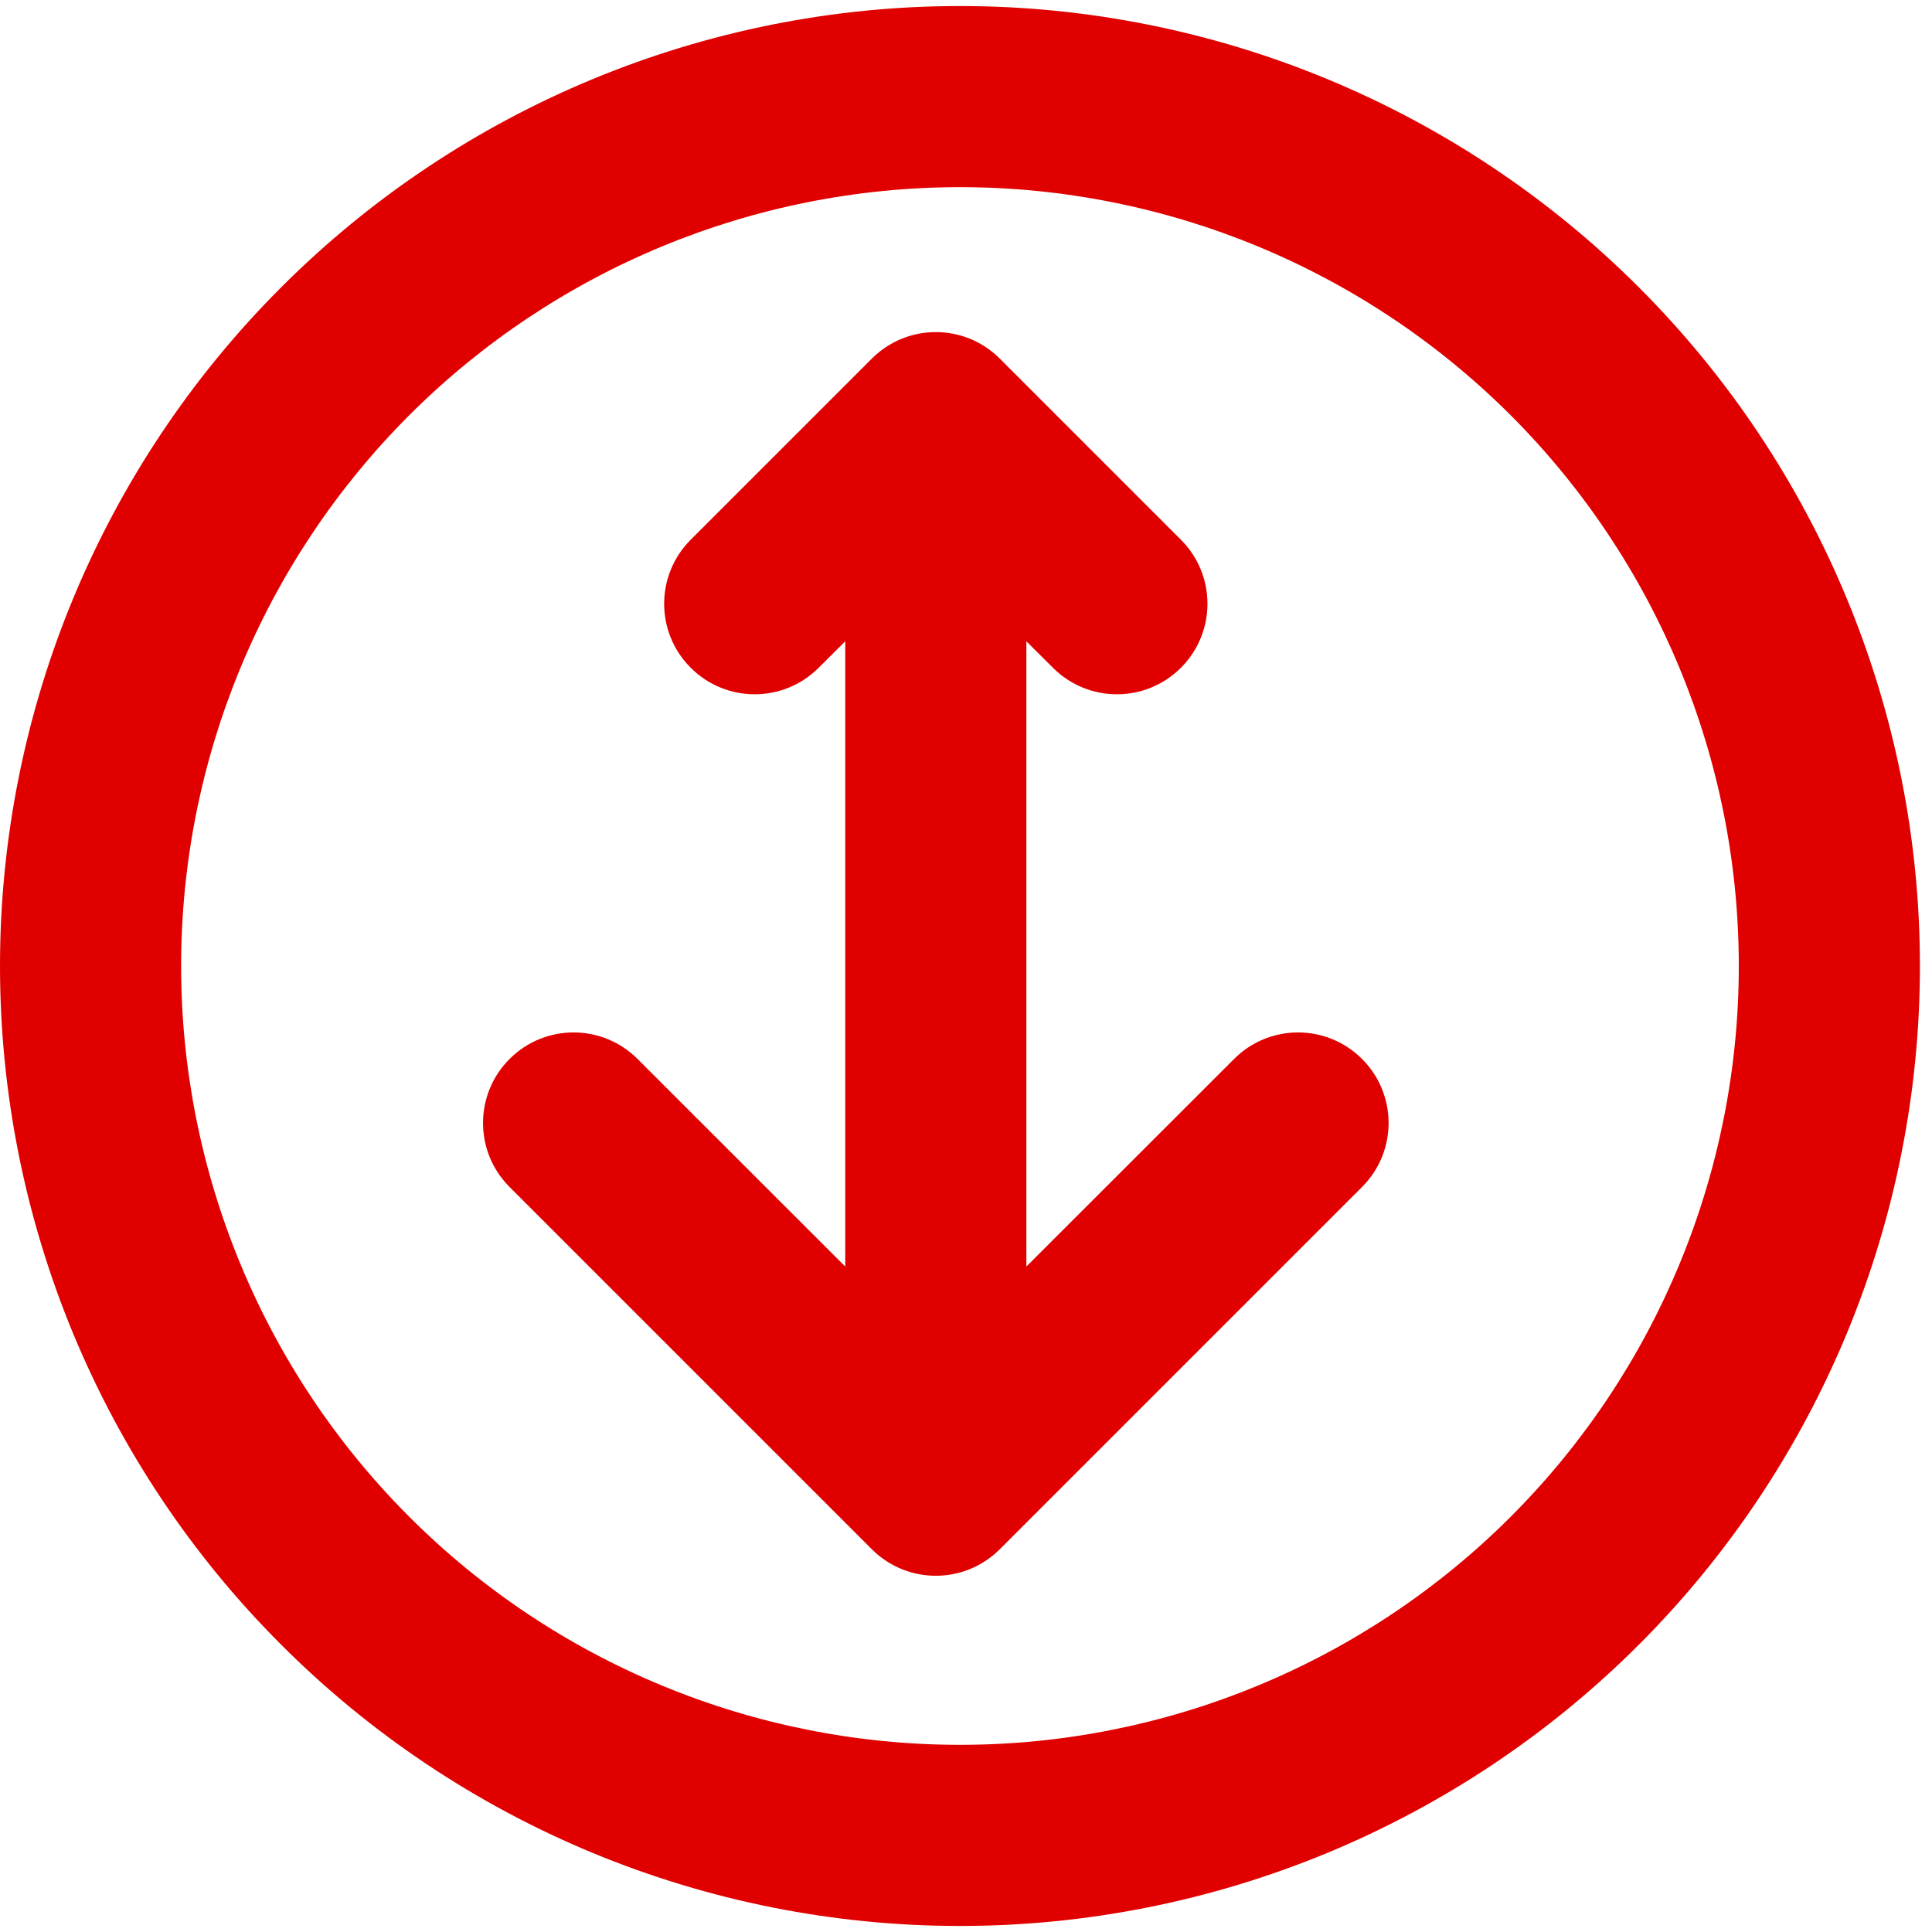 <svg width="16" height="16" viewBox="0 0 16 16" fill="none" xmlns="http://www.w3.org/2000/svg">
<path fill-rule="evenodd" clip-rule="evenodd" d="M7.95 0.05C5.842 0.05 3.819 0.888 2.329 2.379C0.838 3.869 0 5.892 0 8C0 9.044 0.206 10.078 0.605 11.042C1.005 12.007 1.59 12.883 2.329 13.621C3.067 14.36 3.943 14.945 4.908 15.345C5.872 15.744 6.906 15.95 7.95 15.95C8.994 15.95 10.028 15.744 10.992 15.345C11.957 14.945 12.833 14.36 13.572 13.621C14.31 12.883 14.895 12.007 15.295 11.042C15.694 10.078 15.9 9.044 15.9 8C15.9 5.892 15.062 3.869 13.572 2.379C12.081 0.888 10.059 0.05 7.95 0.05ZM3.389 3.439C4.599 2.23 6.239 1.55 7.95 1.55C9.661 1.55 11.301 2.23 12.511 3.439C13.72 4.649 14.4 6.289 14.4 8C14.4 8.847 14.233 9.686 13.909 10.468C13.585 11.251 13.11 11.962 12.511 12.561C11.912 13.16 11.201 13.635 10.418 13.959C9.636 14.283 8.797 14.45 7.95 14.45C7.103 14.45 6.264 14.283 5.482 13.959C4.699 13.635 3.988 13.16 3.389 12.561C2.79 11.962 2.315 11.251 1.991 10.468C1.667 9.686 1.5 8.847 1.5 8C1.5 6.289 2.18 4.649 3.389 3.439ZM8.28 2.97C7.987 2.677 7.513 2.677 7.22 2.97L5.72 4.47C5.427 4.763 5.427 5.237 5.72 5.53C6.013 5.823 6.487 5.823 6.78 5.53L7 5.311V10.489L5.28 8.77C4.987 8.477 4.513 8.477 4.22 8.77C3.927 9.063 3.927 9.537 4.22 9.83L7.22 12.83C7.513 13.123 7.987 13.123 8.28 12.83L11.28 9.83C11.573 9.537 11.573 9.063 11.28 8.77C10.987 8.477 10.513 8.477 10.22 8.77L8.5 10.489V5.311L8.72 5.53C9.013 5.823 9.487 5.823 9.78 5.53C10.073 5.237 10.073 4.763 9.78 4.47L8.28 2.97Z" fill="#E00000"/>
</svg>
